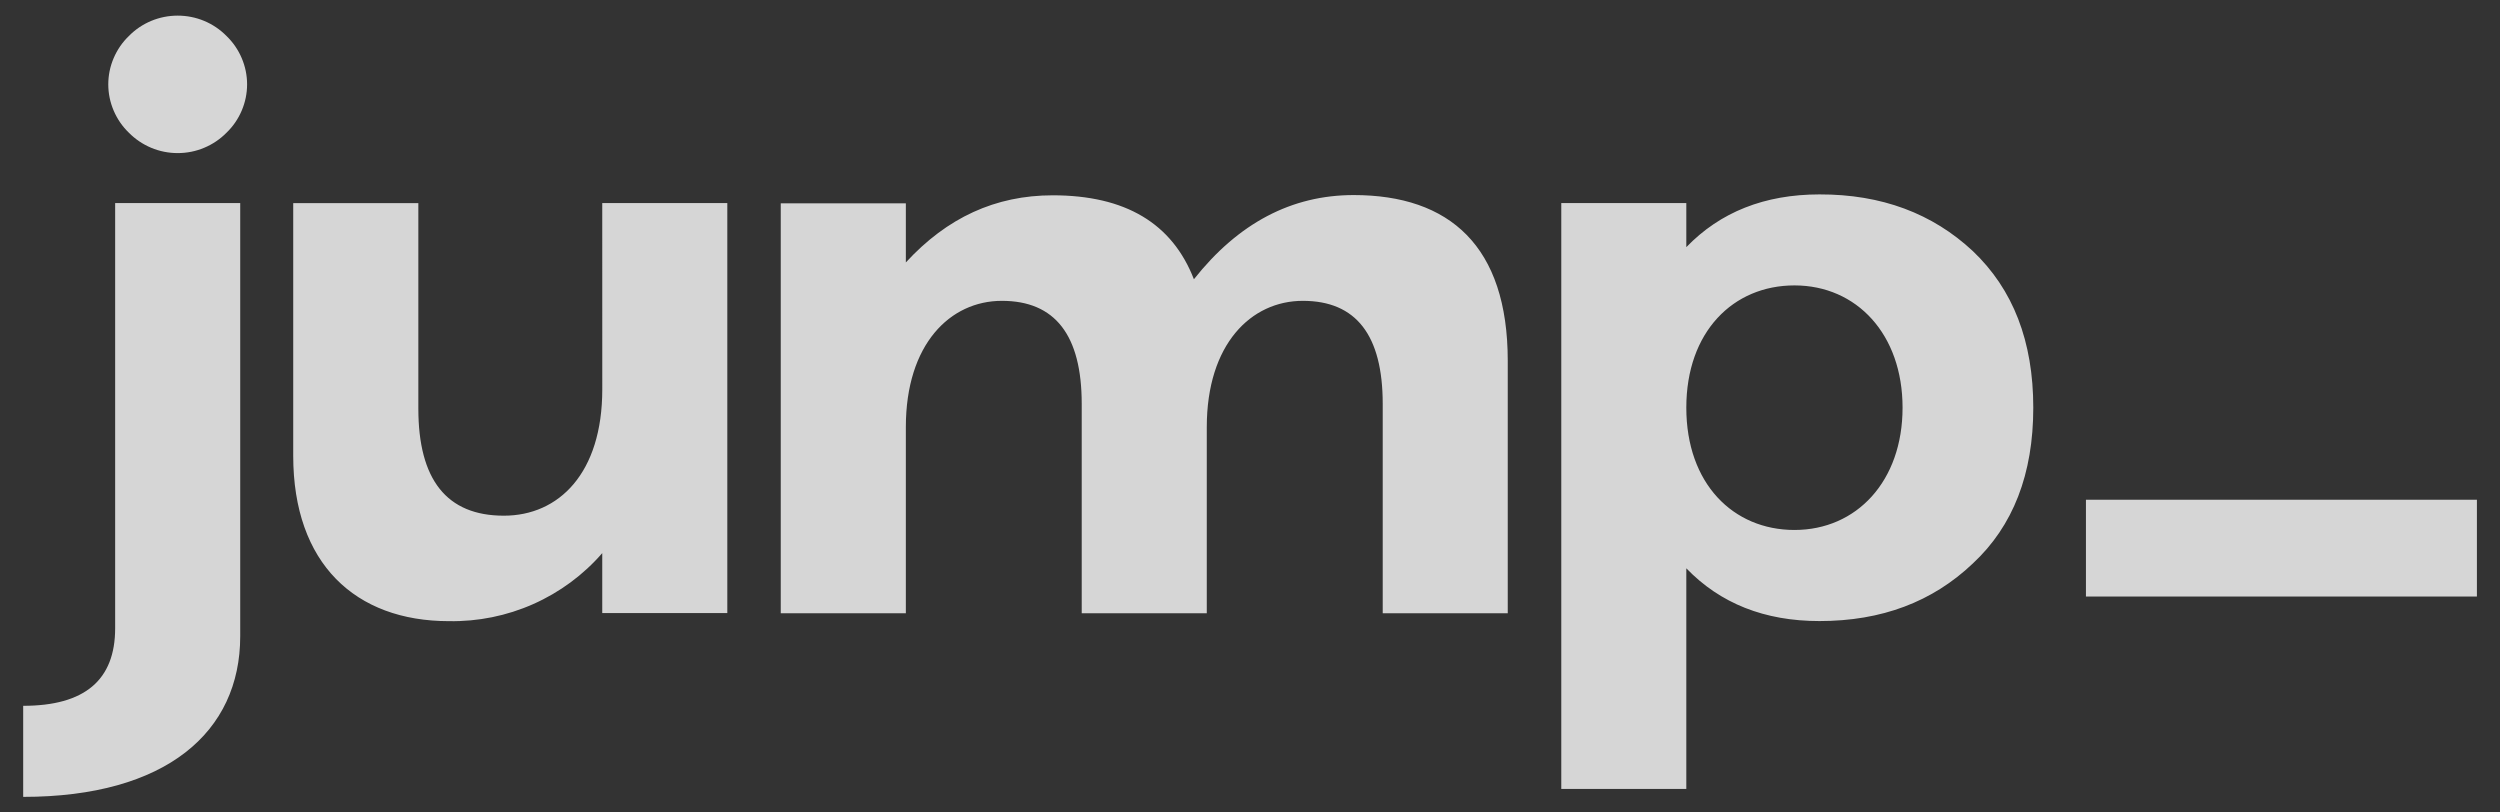 <svg width="80" height="26" viewBox="0 0 80 26" fill="none" xmlns="http://www.w3.org/2000/svg">
<rect x="0" y="0" width="80" height="26" fill="#333333" stroke="none"/>
<path fill-rule="evenodd" clip-rule="evenodd" d="M6.782 6.498H7.687V20.36C7.687 23.429 5.312 25.5 0.742 25.5V22.586C2.704 22.586 3.685 21.767 3.685 20.104V6.498H6.782ZM4.124 4.247C3.915 4.046 3.75 3.805 3.637 3.539C3.523 3.273 3.465 2.988 3.465 2.699C3.465 2.411 3.523 2.125 3.637 1.86C3.75 1.594 3.915 1.353 4.124 1.152C4.327 0.945 4.57 0.781 4.838 0.669C5.107 0.557 5.395 0.5 5.686 0.5C5.977 0.5 6.265 0.557 6.534 0.669C6.802 0.781 7.045 0.945 7.248 1.152C7.457 1.353 7.622 1.594 7.735 1.86C7.848 2.125 7.907 2.411 7.907 2.699C7.907 2.988 7.848 3.273 7.735 3.539C7.622 3.805 7.457 4.046 7.248 4.247C7.045 4.453 6.802 4.617 6.534 4.729C6.265 4.842 5.977 4.899 5.686 4.899C5.395 4.899 5.107 4.842 4.838 4.729C4.57 4.617 4.327 4.453 4.124 4.247ZM19.272 6.498H23.274V19.618H19.272V17.7C18.666 18.397 17.912 18.954 17.065 19.33C16.217 19.707 15.296 19.893 14.367 19.877C11.371 19.877 9.383 18.036 9.383 14.584V6.501H13.387V13.075C13.387 15.347 14.291 16.502 16.124 16.502C17.88 16.502 19.273 15.146 19.273 12.46L19.272 6.498ZM48.248 19.625V11.545C48.248 7.878 46.39 6.242 43.317 6.242C41.33 6.242 39.626 7.14 38.205 8.936C37.51 7.145 36.01 6.25 33.687 6.25C31.853 6.25 30.304 6.966 28.987 8.398V6.506H24.984V19.625H28.987V13.667C28.987 11.007 30.408 9.627 32.059 9.627C33.763 9.626 34.615 10.725 34.615 12.925V19.625H38.617V13.667C38.617 11.007 40.038 9.627 41.69 9.627C43.395 9.626 44.247 10.725 44.247 12.925V19.625H48.248ZM63.129 8.033C64.42 9.26 65.065 10.922 65.065 13.046C65.065 15.17 64.42 16.833 63.129 18.033C61.838 19.26 60.211 19.874 58.223 19.874C56.467 19.874 55.047 19.311 53.962 18.186V25.246H49.961V6.498H53.962V7.909C55.047 6.785 56.467 6.222 58.223 6.221C60.211 6.216 61.838 6.83 63.129 8.033ZM60.882 13.046C60.882 10.693 59.411 9.133 57.423 9.133C55.461 9.133 53.962 10.616 53.962 13.046C53.962 15.476 55.461 16.959 57.423 16.959C59.411 16.959 60.882 15.399 60.882 13.046ZM79.261 19.09V15.992H66.75V19.09H79.261Z" fill="white" fill-opacity="0.8"/>
</svg>
